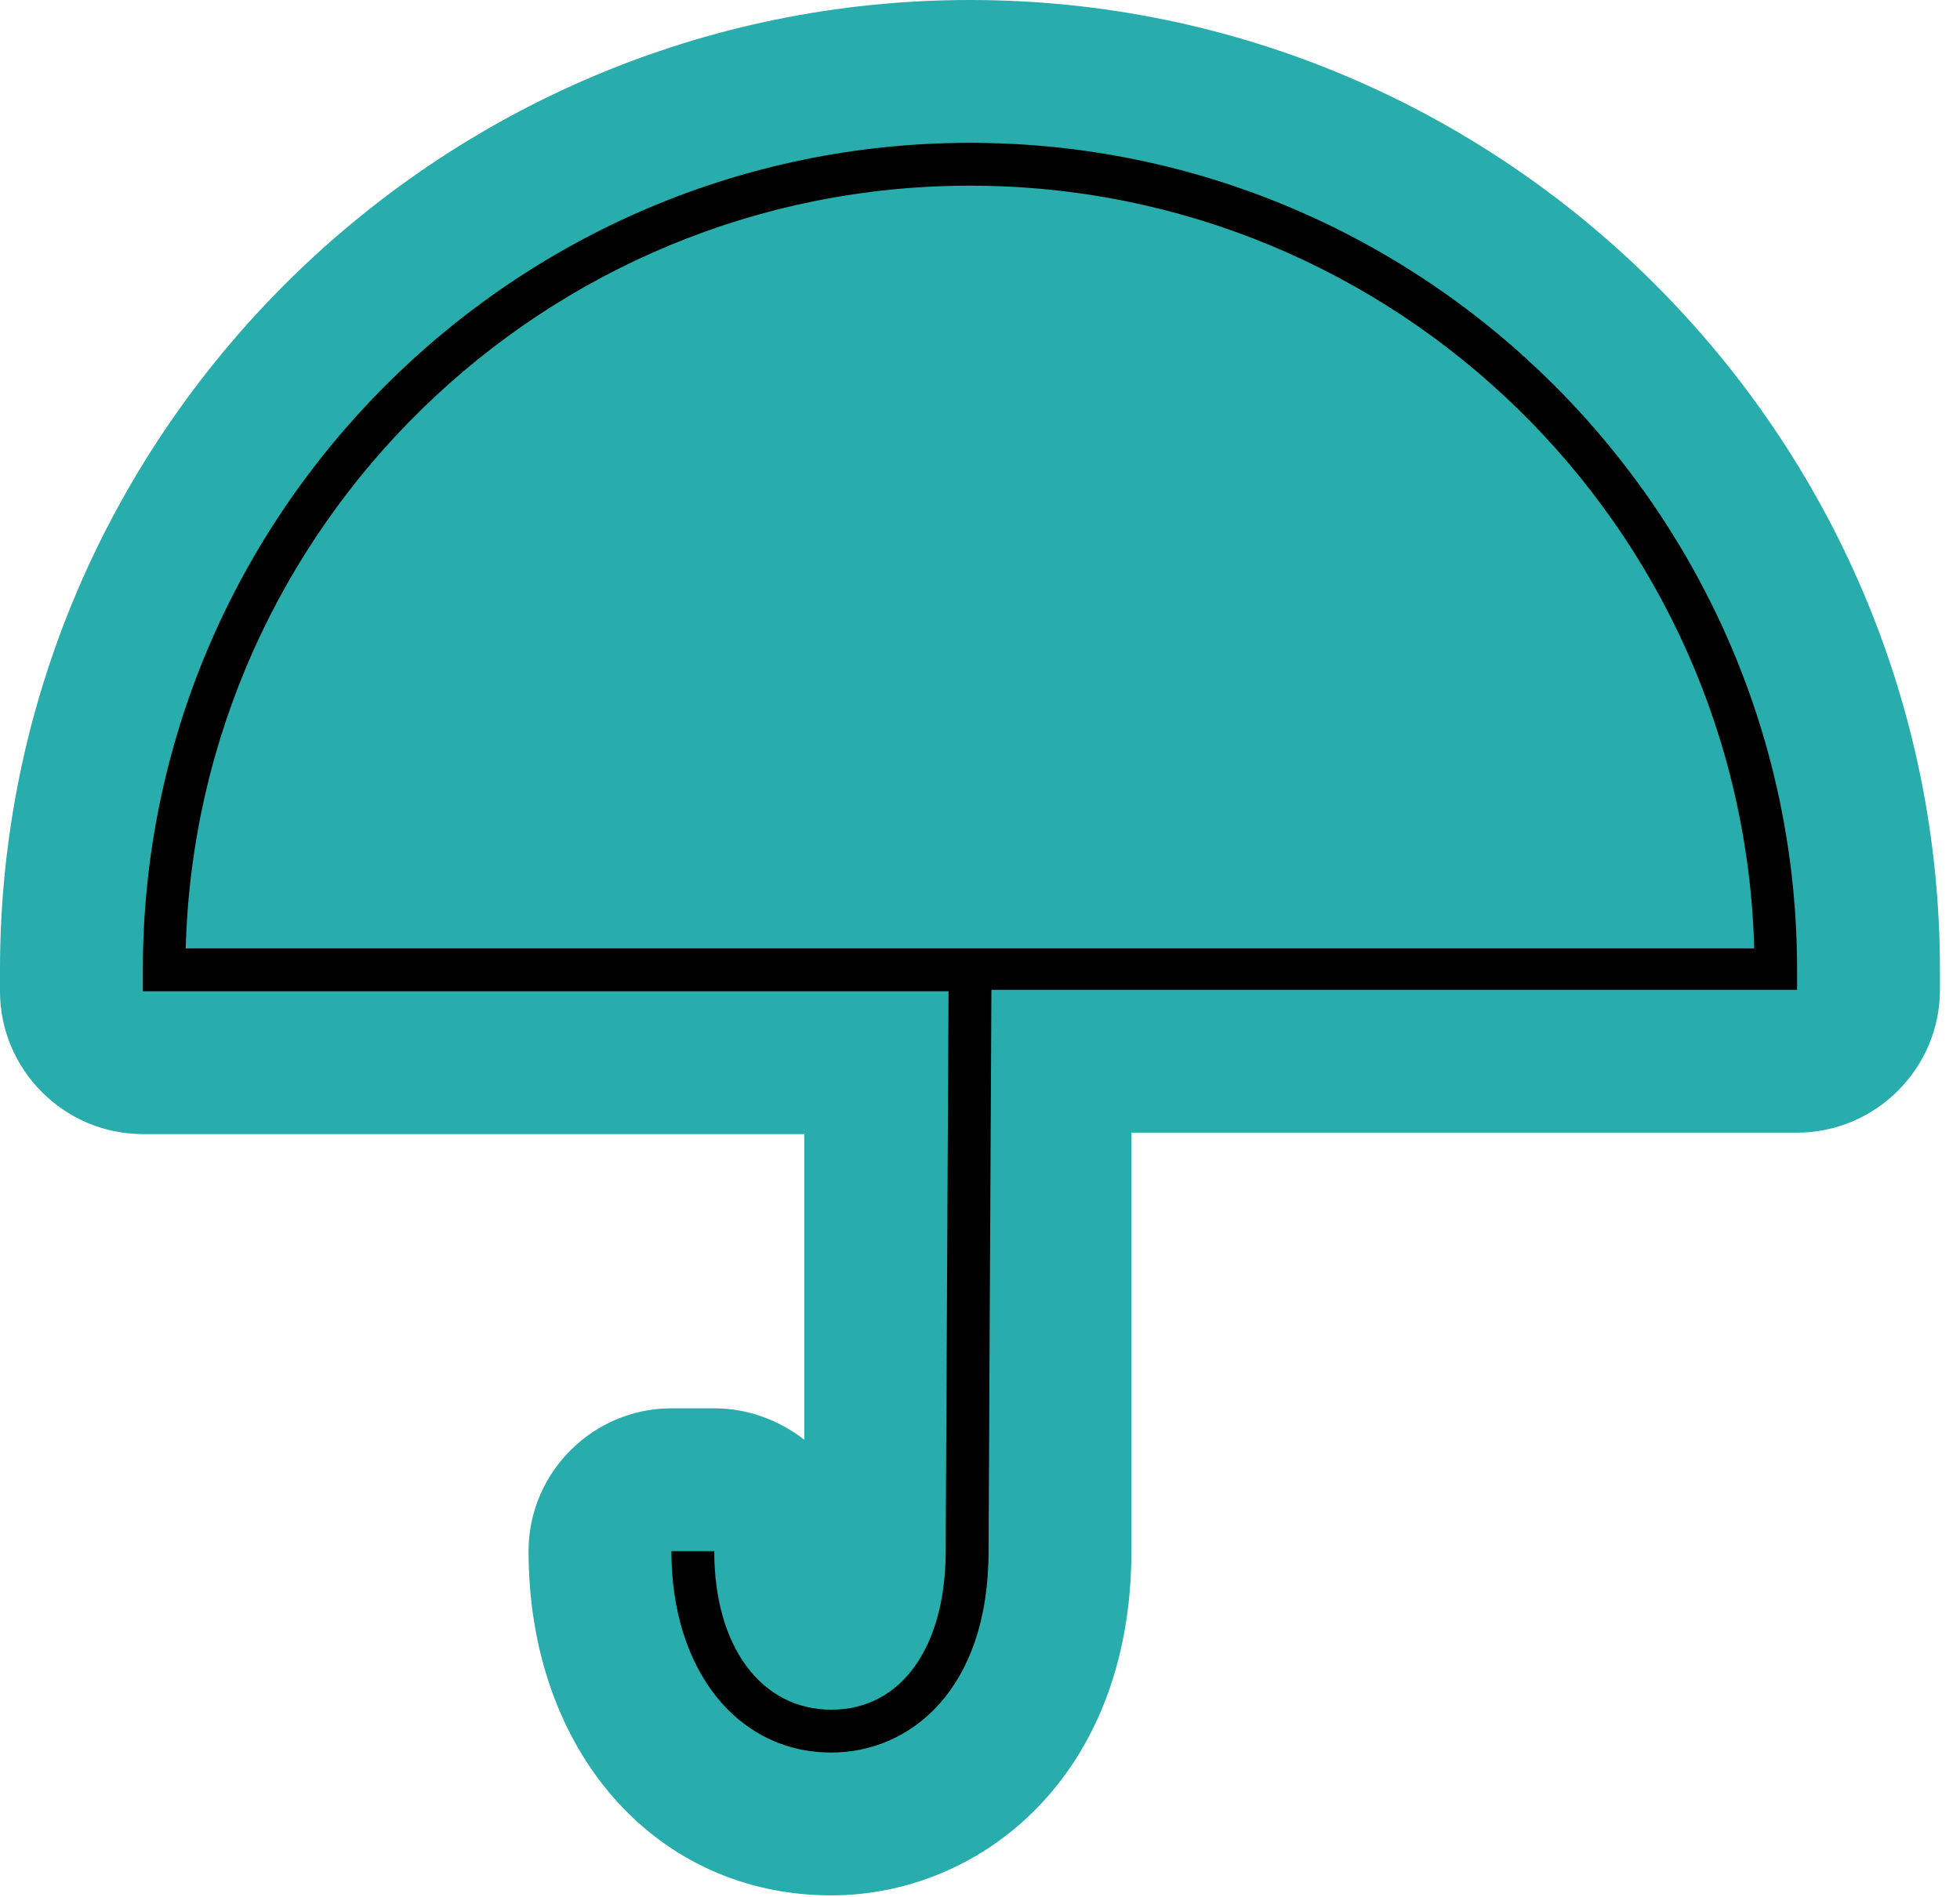 <svg width="94" height="91" viewBox="0 0 94 91" fill="none" xmlns="http://www.w3.org/2000/svg">
<path d="M39.874 87.489C33.434 87.489 28.775 82.008 28.775 74.403C28.775 72.485 30.282 70.977 32.2 70.977H34.256C36.174 70.977 37.681 72.485 37.681 74.403C37.681 74.814 37.681 78.582 39.874 78.582C41.86 78.582 41.929 74.814 41.929 74.403L42.066 50.972H6.851C4.933 50.972 3.426 49.465 3.426 47.547V46.519C3.426 22.746 22.746 3.426 46.519 3.426C70.293 3.426 89.544 22.677 89.613 46.45V47.478C89.613 49.396 88.105 50.904 86.187 50.904H50.972L50.835 74.403C50.835 83.378 45.149 87.489 39.874 87.489ZM80.432 42.066C78.24 25.349 63.715 12.332 46.519 12.332C29.323 12.332 14.799 25.349 12.606 42.066H80.432Z" fill="black"/>
<path d="M46.519 6.851C68.374 6.851 86.187 24.664 86.187 46.519V47.478H47.547L47.41 74.403C47.41 81.048 43.642 84.063 39.873 84.063C35.352 84.063 32.2 80.089 32.2 74.403H34.255C34.255 78.993 36.516 82.008 39.873 82.008C43.23 82.008 45.354 78.993 45.354 74.403L45.491 47.547H6.851V46.519C6.851 24.664 24.664 6.851 46.519 6.851ZM8.906 45.491H84.131C83.583 25.212 66.935 8.906 46.519 8.906C26.103 8.906 9.455 25.212 8.906 45.491ZM46.519 0C20.896 0 0 20.896 0 46.519V47.547C0 51.315 3.083 54.398 6.851 54.398H38.572V69.059C37.339 68.1 35.831 67.552 34.255 67.552H32.2C28.432 67.552 25.349 70.635 25.349 74.403C25.349 83.994 31.447 90.914 39.873 90.914C46.998 90.914 54.261 85.228 54.261 74.403V54.329H86.187C89.955 54.329 93.038 51.246 93.038 47.478V46.519C93.038 20.896 72.142 0 46.519 0ZM16.785 38.64C20.348 25.555 32.406 15.758 46.519 15.758C60.632 15.758 72.759 25.555 76.253 38.64H16.785Z" fill="#28ACAC"/>
<path d="M13.223 41.86H81.186C81.186 41.86 74.951 13.086 46.587 12.195C46.587 12.195 19.32 11.99 13.291 41.86H13.223Z" fill="#28ACAC"/>
</svg>
